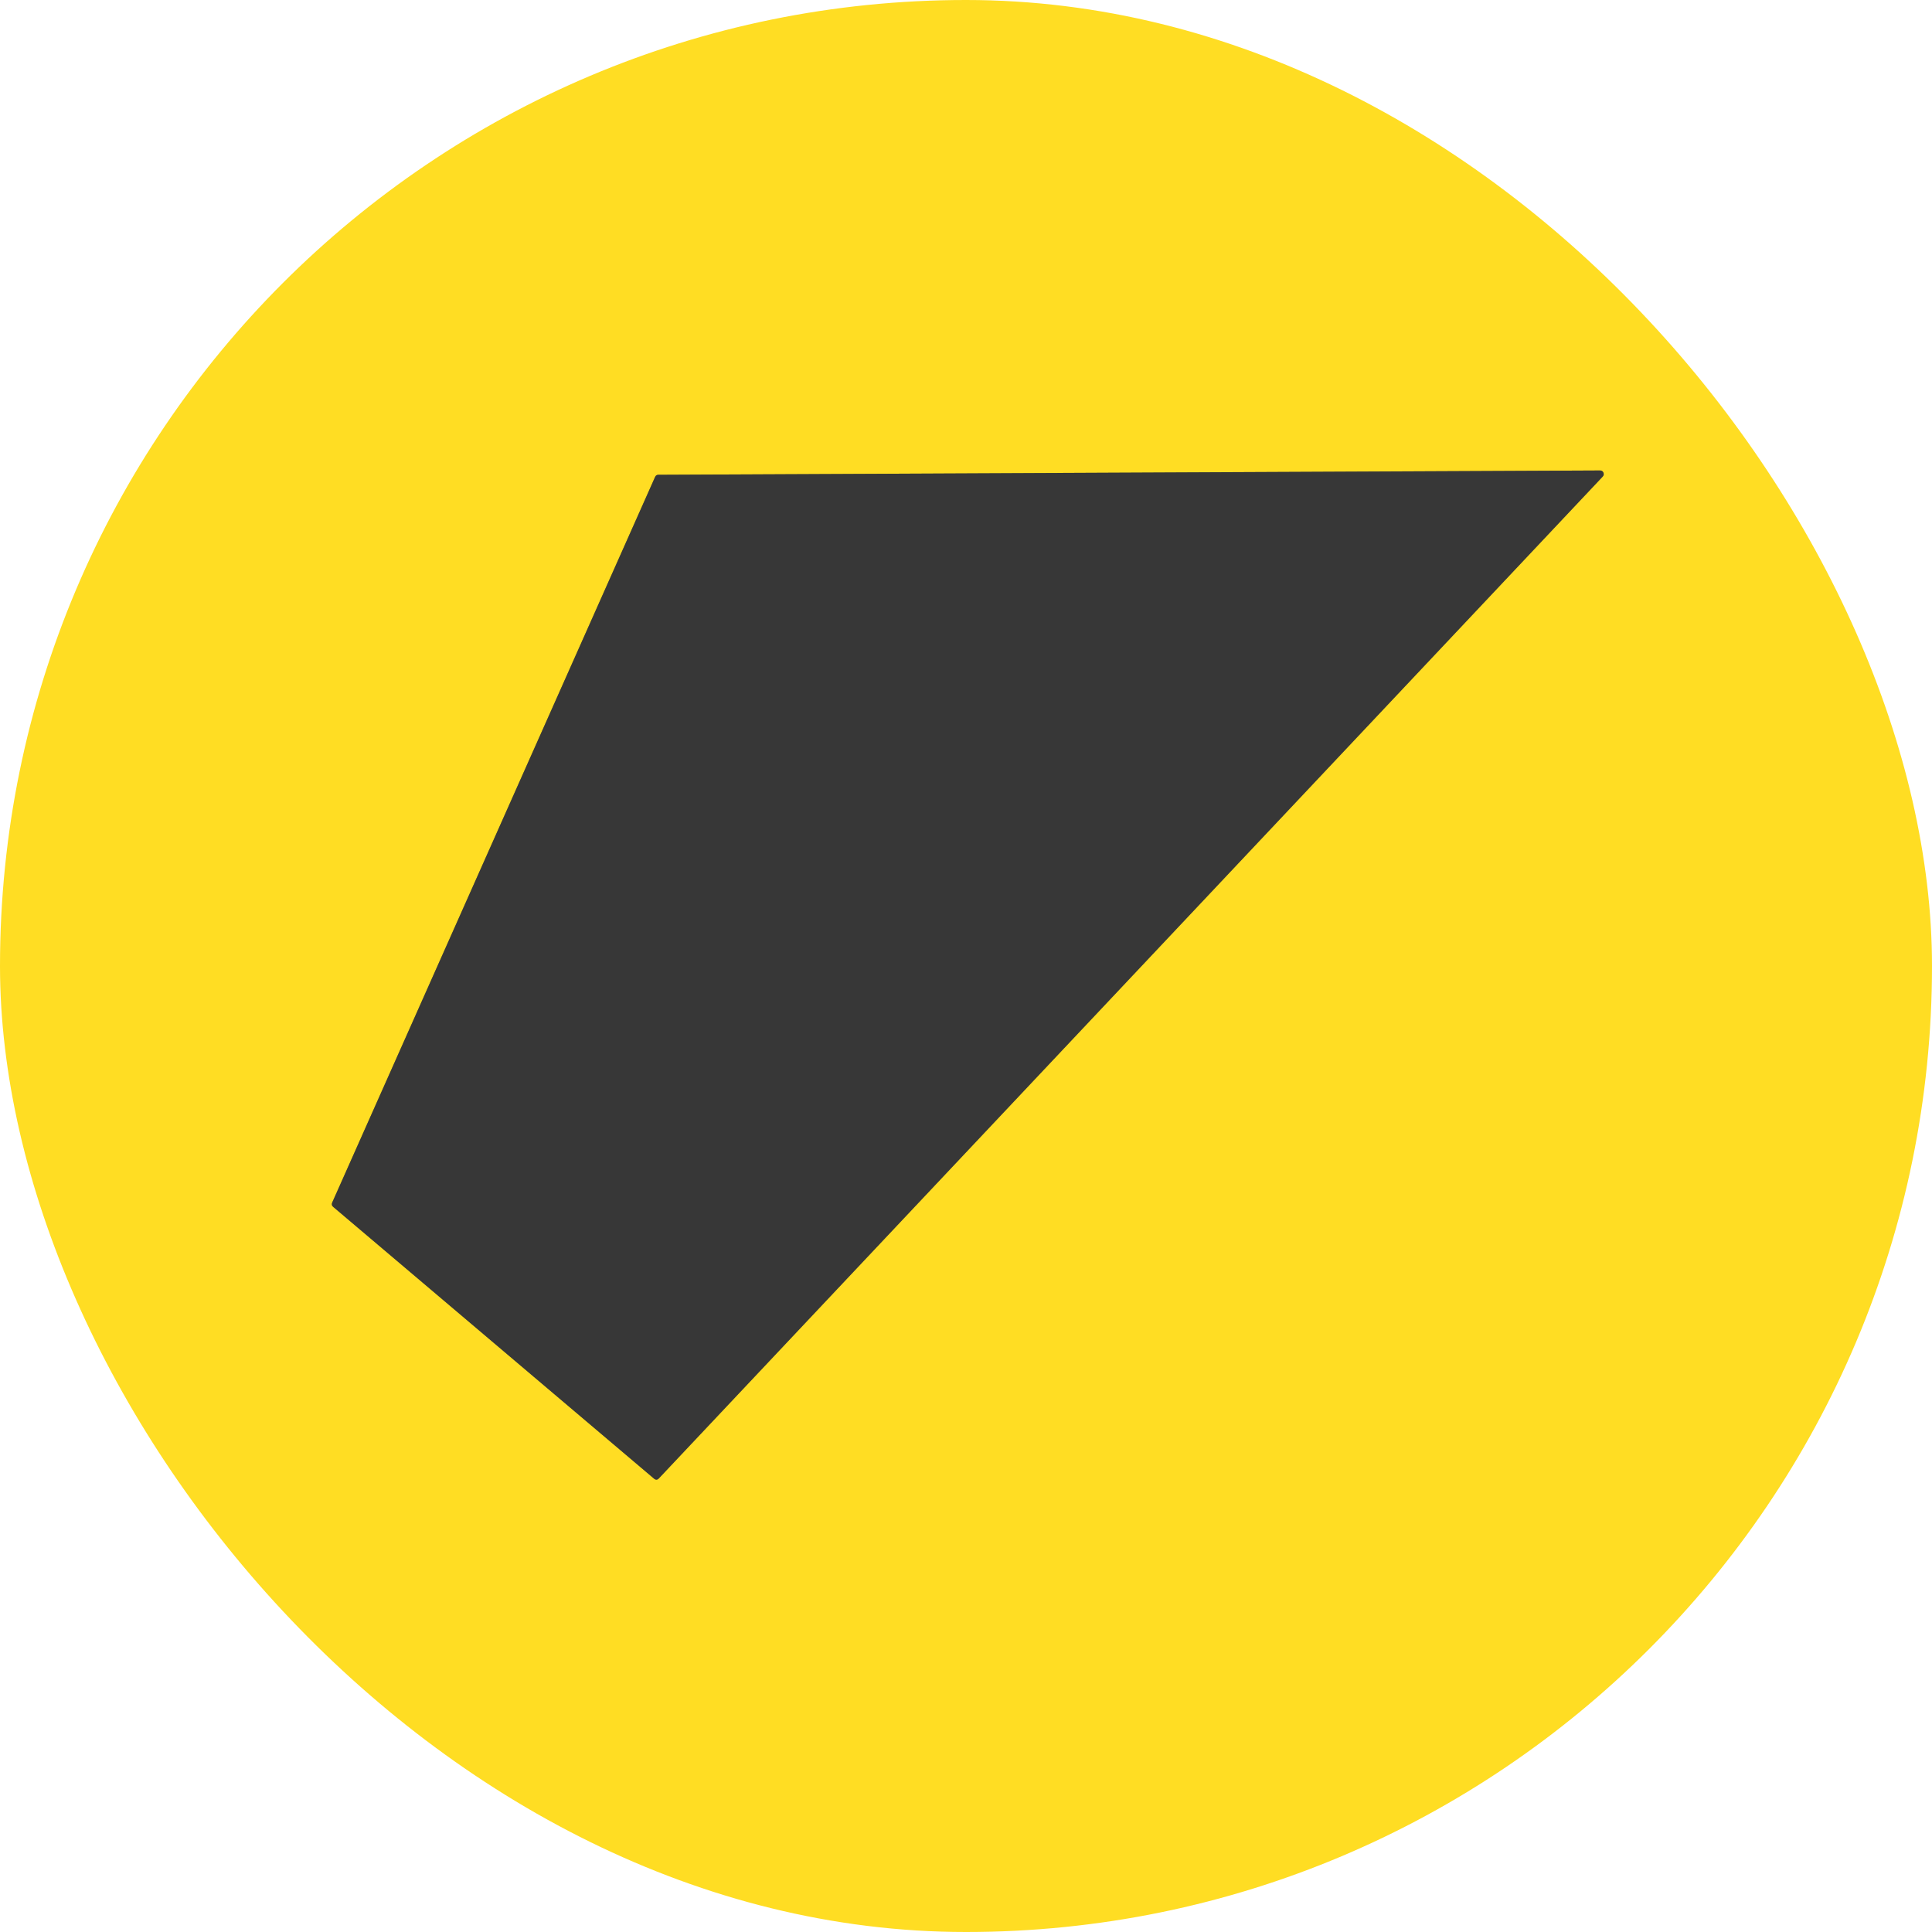 <svg width="50" height="50" viewBox="0 0 50 50" fill="none" xmlns="http://www.w3.org/2000/svg">
<g clip-path="url(#clip0_2_1287)">
<path d="M41.477 12.335C41.506 12.305 41.512 12.271 41.497 12.233C41.48 12.195 41.451 12.176 41.409 12.176L17.04 12.287C17 12.287 16.972 12.305 16.955 12.341L8.597 31.122C8.578 31.166 8.586 31.203 8.622 31.233L16.926 38.267C16.972 38.305 17.014 38.302 17.054 38.258L41.477 12.335Z" stroke="#9B8A2D" stroke-width="3.2"/>
<path d="M0 0H50V50H0V0ZM41.477 12.335C41.506 12.305 41.512 12.271 41.497 12.233C41.48 12.195 41.451 12.176 41.409 12.176L17.04 12.287C17 12.287 16.972 12.305 16.954 12.341L8.597 31.122C8.578 31.166 8.586 31.203 8.622 31.233L16.926 38.267C16.972 38.305 17.014 38.302 17.054 38.258L41.477 12.335Z" fill="#FFDD23"/>
<path d="M41.477 12.335L17.054 38.258C17.014 38.302 16.972 38.305 16.926 38.267L8.622 31.233C8.586 31.203 8.578 31.166 8.597 31.122L16.955 12.341C16.972 12.305 17 12.287 17.04 12.287L41.409 12.176C41.451 12.176 41.48 12.195 41.497 12.233C41.512 12.271 41.506 12.305 41.477 12.335Z" fill="#373737"/>
</g>
<defs>
<clipPath id="clip0_2_1287">
<rect width="50" height="50" rx="25" fill="white"/>
</clipPath>
</defs>
</svg>
